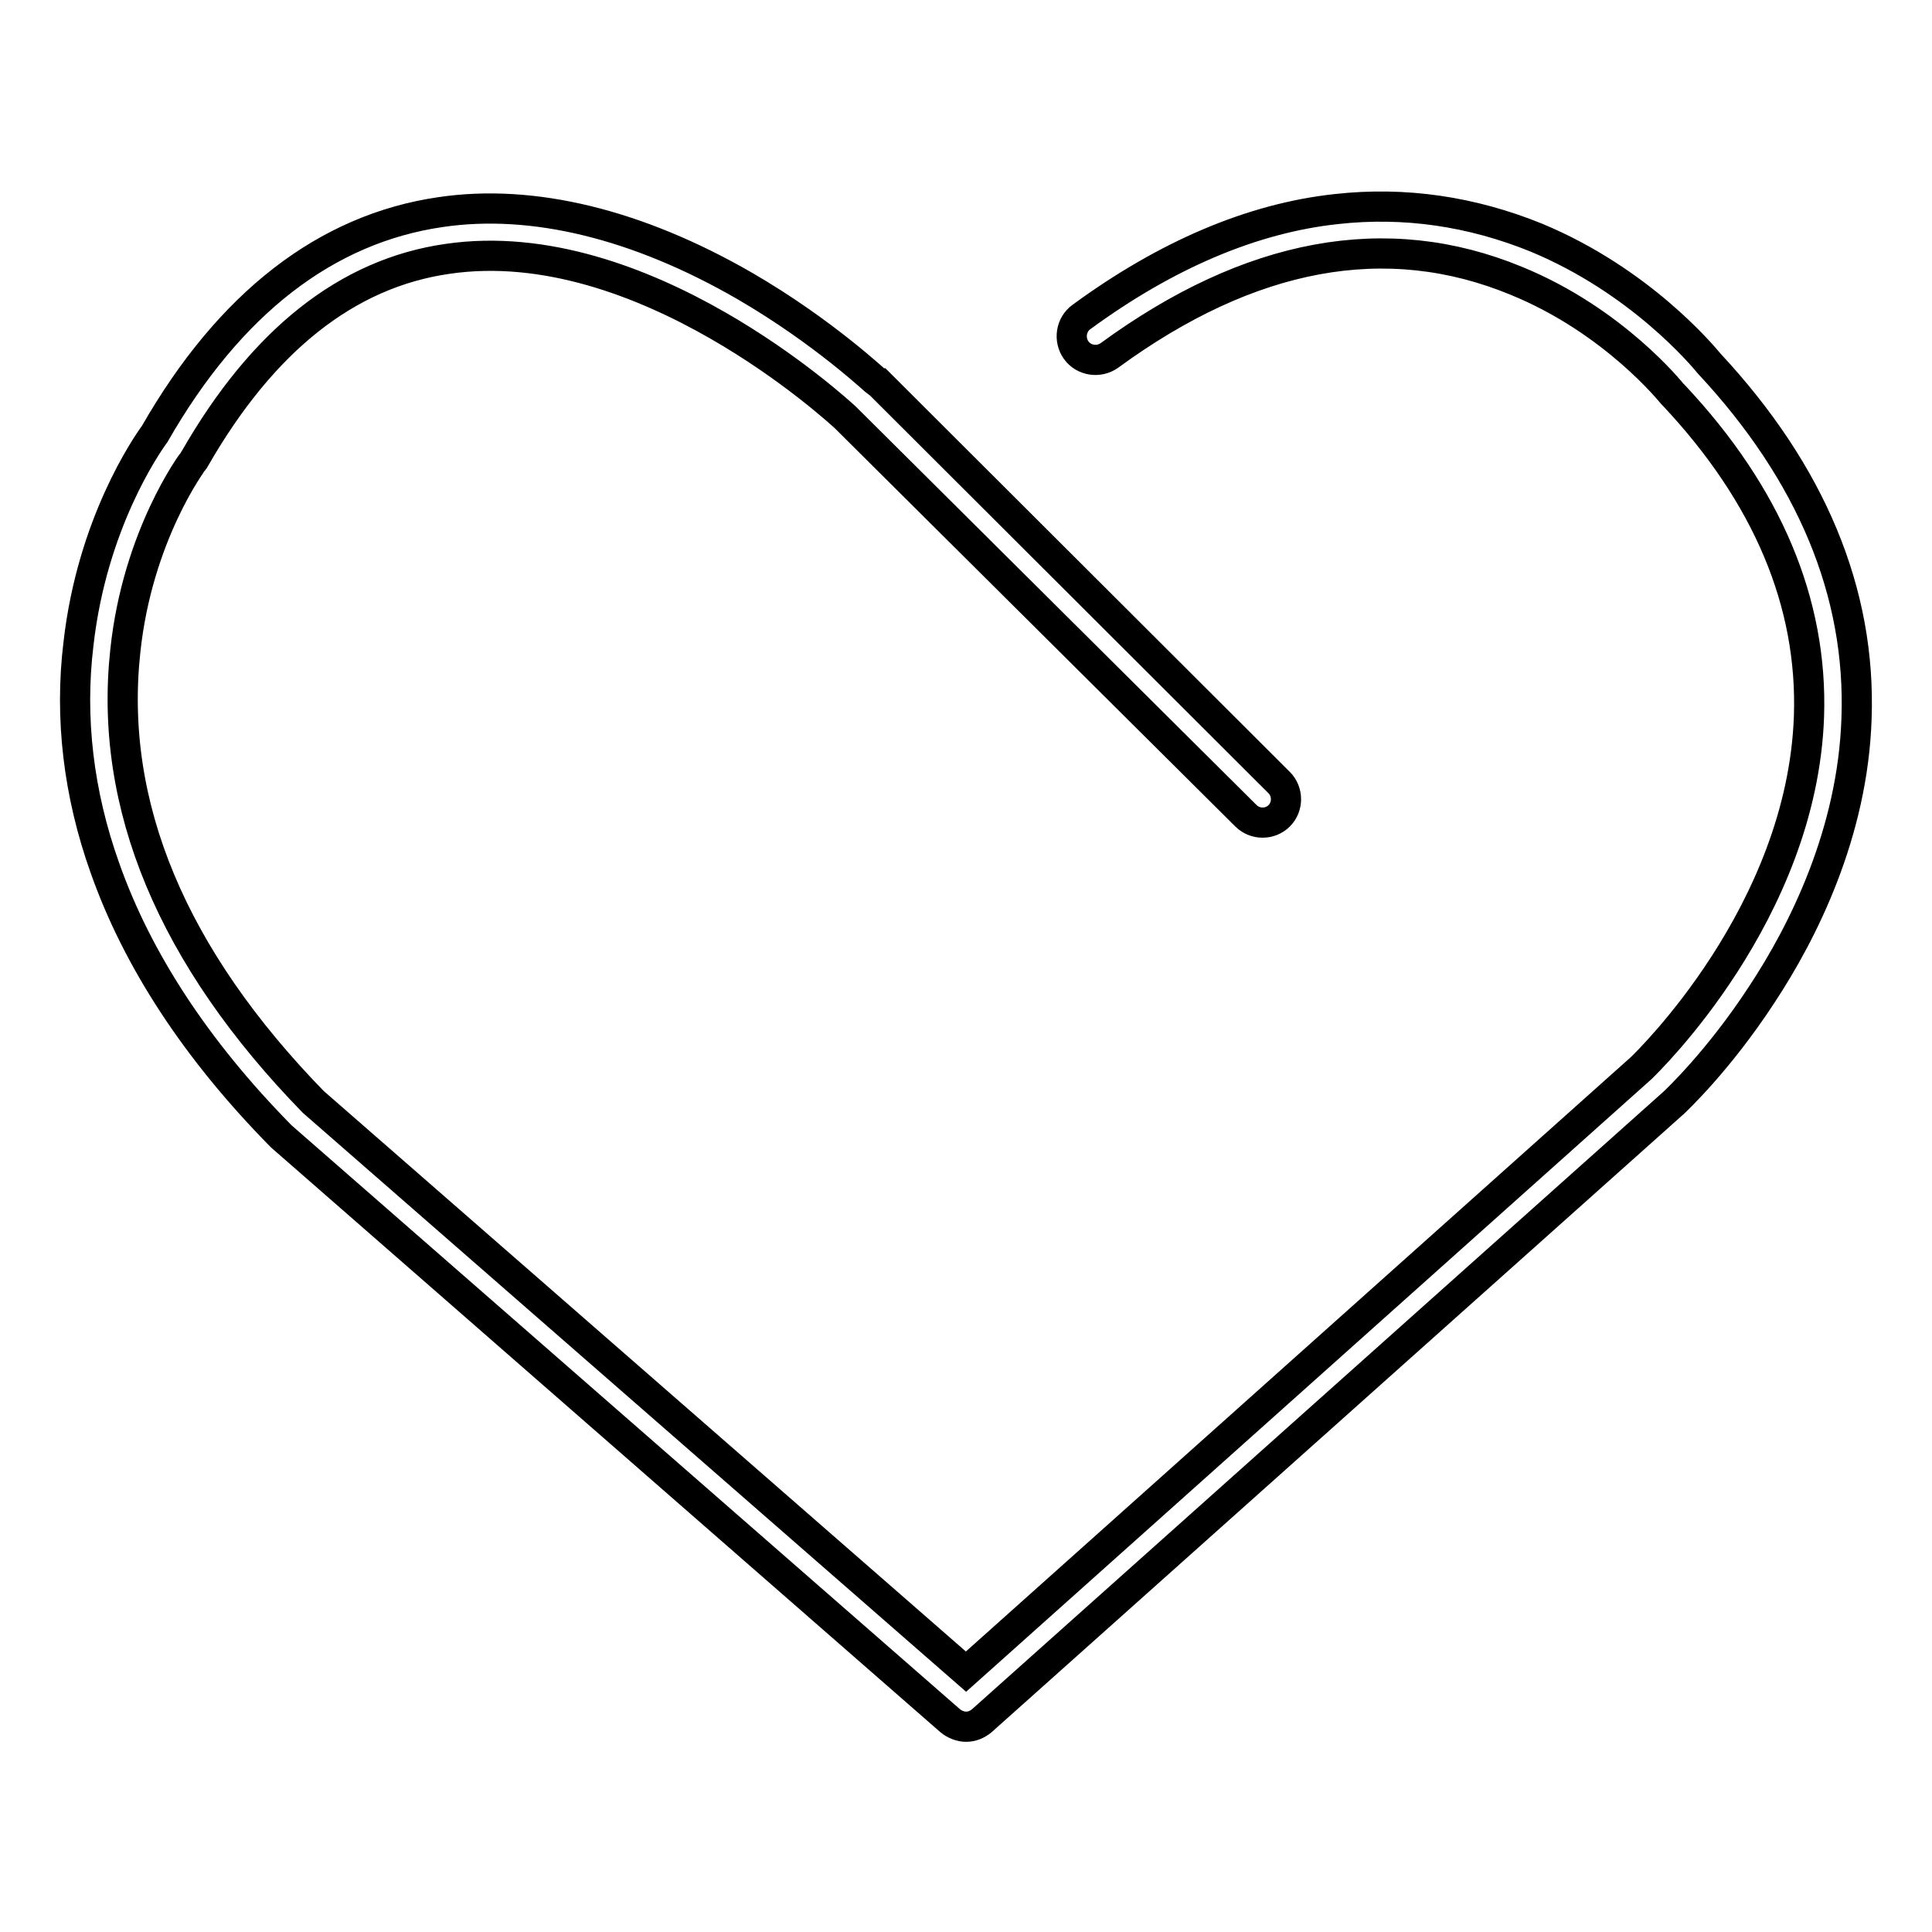 <?xml version="1.0" encoding="utf-8"?>
<!-- Svg Vector Icons : http://www.onlinewebfonts.com/icon -->
<!DOCTYPE svg PUBLIC "-//W3C//DTD SVG 1.1//EN" "http://www.w3.org/Graphics/SVG/1.1/DTD/svg11.dtd">
<svg version="1.1" xmlns="http://www.w3.org/2000/svg" xmlns:xlink="http://www.w3.org/1999/xlink" x="0px" y="0px" viewBox="0 0 256 256" enable-background="new 0 0 256 256" xml:space="preserve">
<g> <path stroke-width="4" fill-opacity="0" stroke="#000000"  d="M128,228.8c-0.7,0-1.5-0.3-2.1-0.8l-88.6-77.4c-0.1-0.1-0.1-0.1-0.2-0.2C26,139.1,18.2,127.2,13.9,115 c-3.5-9.8-4.7-19.9-3.5-29.7c1.8-15.9,9-26.3,10.1-27.8c9.9-17.3,22.7-27.2,37.9-29.4c12.2-1.8,26.1,1.6,40.3,9.8 c10.5,6.1,17.4,12.7,17.7,12.9c0,0,0,0,0.1,0l53,52.9c1.2,1.2,1.2,3.2,0,4.4c-1.2,1.2-3.2,1.2-4.4,0L112,55.3 c-0.9-0.8-26.8-24.8-52.7-21C46,36.2,34.8,45.1,25.8,60.8c-0.1,0.1-0.1,0.2-0.2,0.3c-0.1,0.1-7.4,9.9-9,25.2 c-2.2,20.4,6.2,40.5,24.9,59.7l86.5,75.5l89.5-80c0.7-0.7,21.3-20.5,22.2-46.6c0.5-15-5.5-29.3-17.9-42.5c-0.1-0.1-0.1-0.1-0.2-0.2 c-0.1-0.1-7.7-9.7-20.7-15c-17.2-7.1-35.3-3.7-53.9,9.9c-1.4,1-3.4,0.7-4.4-0.7c-1-1.4-0.7-3.4,0.7-4.4 c11.2-8.2,22.6-13.1,33.8-14.3c9-1,17.9,0.3,26.5,3.8c13.7,5.7,21.9,15.5,22.9,16.7c13.5,14.5,20.1,30.3,19.5,47 c-0.5,15.2-7.1,28.3-12.5,36.5c-5.8,8.9-11.5,14.2-11.7,14.4c0,0,0,0,0,0L130.1,228C129.5,228.5,128.8,228.8,128,228.8z"/></g>
</svg>